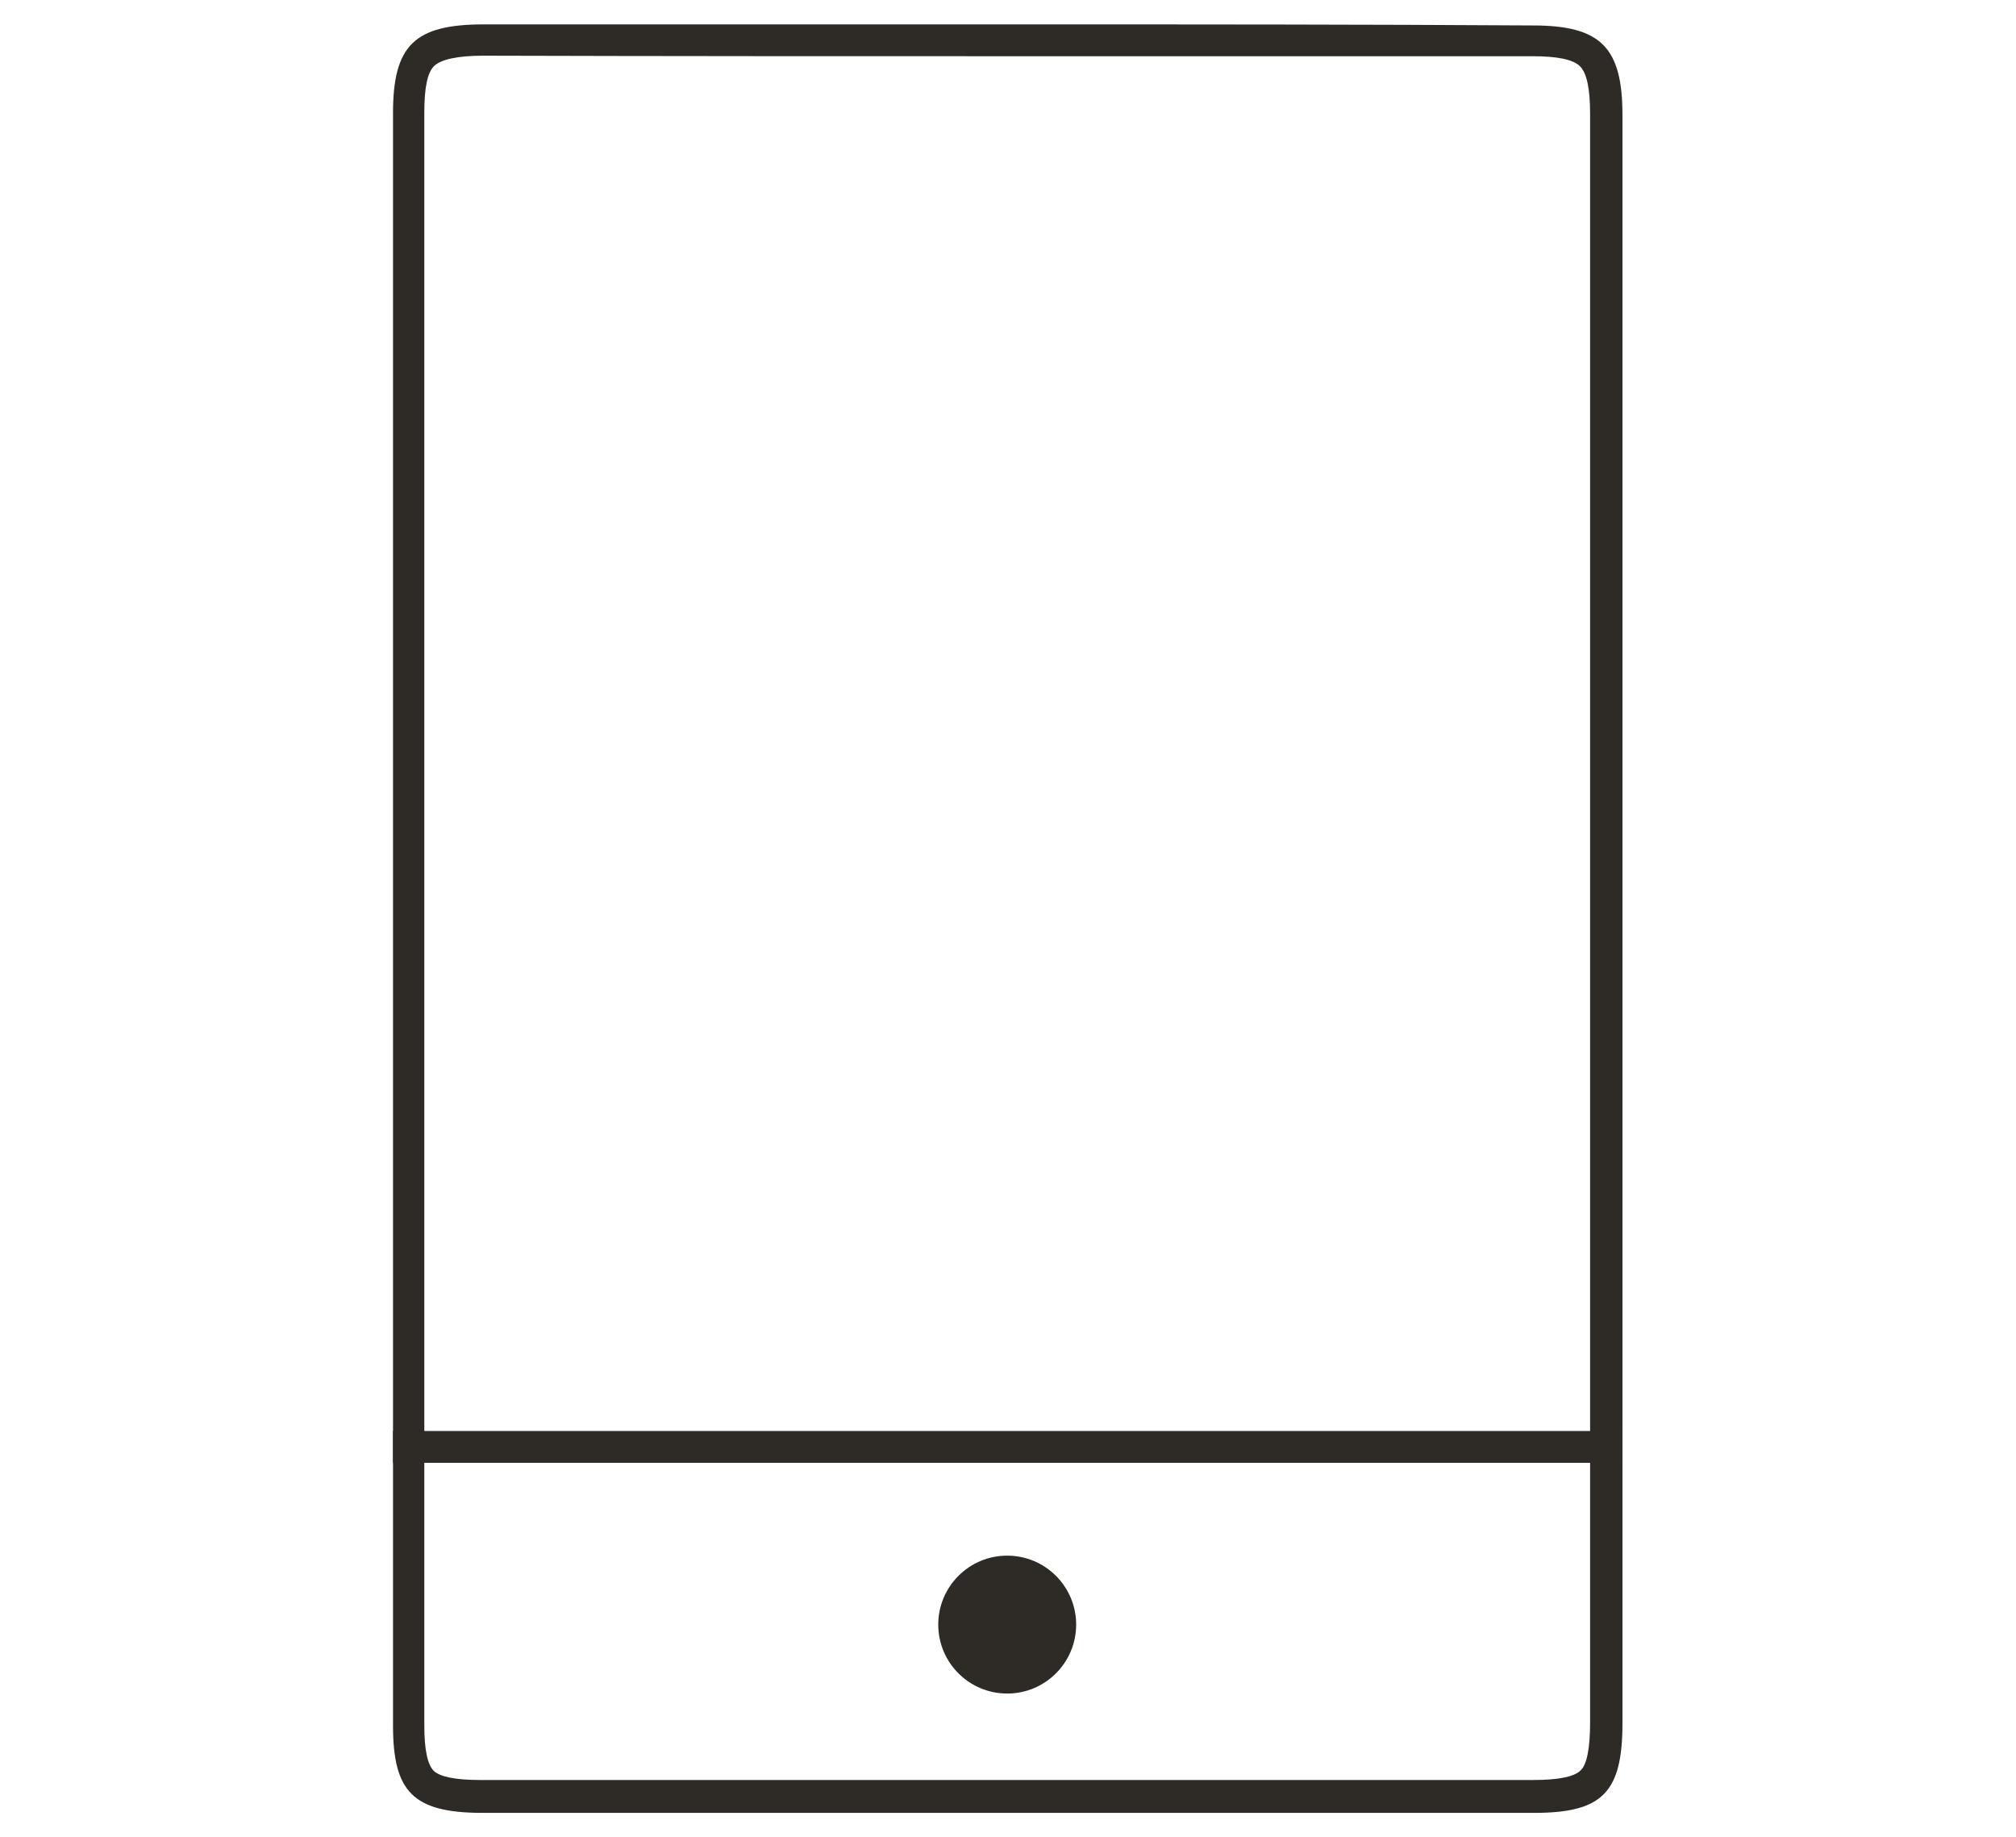 <?xml version="1.0" encoding="utf-8"?>
<!-- Generator: Adobe Illustrator 26.1.0, SVG Export Plug-In . SVG Version: 6.00 Build 0)  -->
<svg version="1.1" id="Ebene_1" xmlns="http://www.w3.org/2000/svg" xmlns:xlink="http://www.w3.org/1999/xlink" x="0px" y="0px"
	 viewBox="0 0 380.1 346.4" style="enable-background:new 0 0 380.1 346.4;" xml:space="preserve">
<style type="text/css">
	.st0{fill:#2E2A25;}
	.st1{fill:none;stroke:#2E2A25;stroke-width:6;}
</style>
<g>
	<g>
		<g>
			<path class="st0" d="M194,10.6c31.6,0,63.3,0,94.9,0c4.7,0,7.7,0.6,9,1.9s1.9,4.3,1.9,9c0,36.4,0,72.9,0,109.3v43.1v38.5
				c0,37.4,0,74.9,0,112.3c0,4.9-0.6,8-1.8,9.1c-1.2,1.2-4.2,1.8-8.9,1.8c-33.7,0-67.4,0-101.1,0c-32.5,0-65,0-97.5,0
				c-4.6,0-7.5-0.6-8.7-1.7c-1.2-1.2-1.8-4-1.8-8.6c0-17.2,0-220.2,0-304.1c0-4.7,0.6-7.6,1.9-8.8s4.4-1.9,9.2-1.9
				C125.4,10.6,159.7,10.6,194,10.6 M194,4.6c-34.3,0-68.5,0-102.8,0c-13,0-17.1,3.9-17.1,16.7c0,83.8,0,286.5,0,304.1
				c0,12.5,3.9,16.3,16.5,16.4c32.5,0,65,0,97.5,0c33.7,0,67.4,0,101.1,0c12.9,0,16.7-3.8,16.7-16.9c0-50.3,0-100.5,0-150.8
				c0-50.8,0-101.6,0-152.4c0-12.8-4.1-16.9-16.9-16.9C257.2,4.6,225.6,4.6,194,4.6L194,4.6z"/>
		</g>
	</g>
	<g>
		<circle class="st0" cx="189.9" cy="306.3" r="13"/>
	</g>
	<line class="st1" x1="74.1" y1="272.8" x2="305.8" y2="272.8"/>
</g>
</svg>
